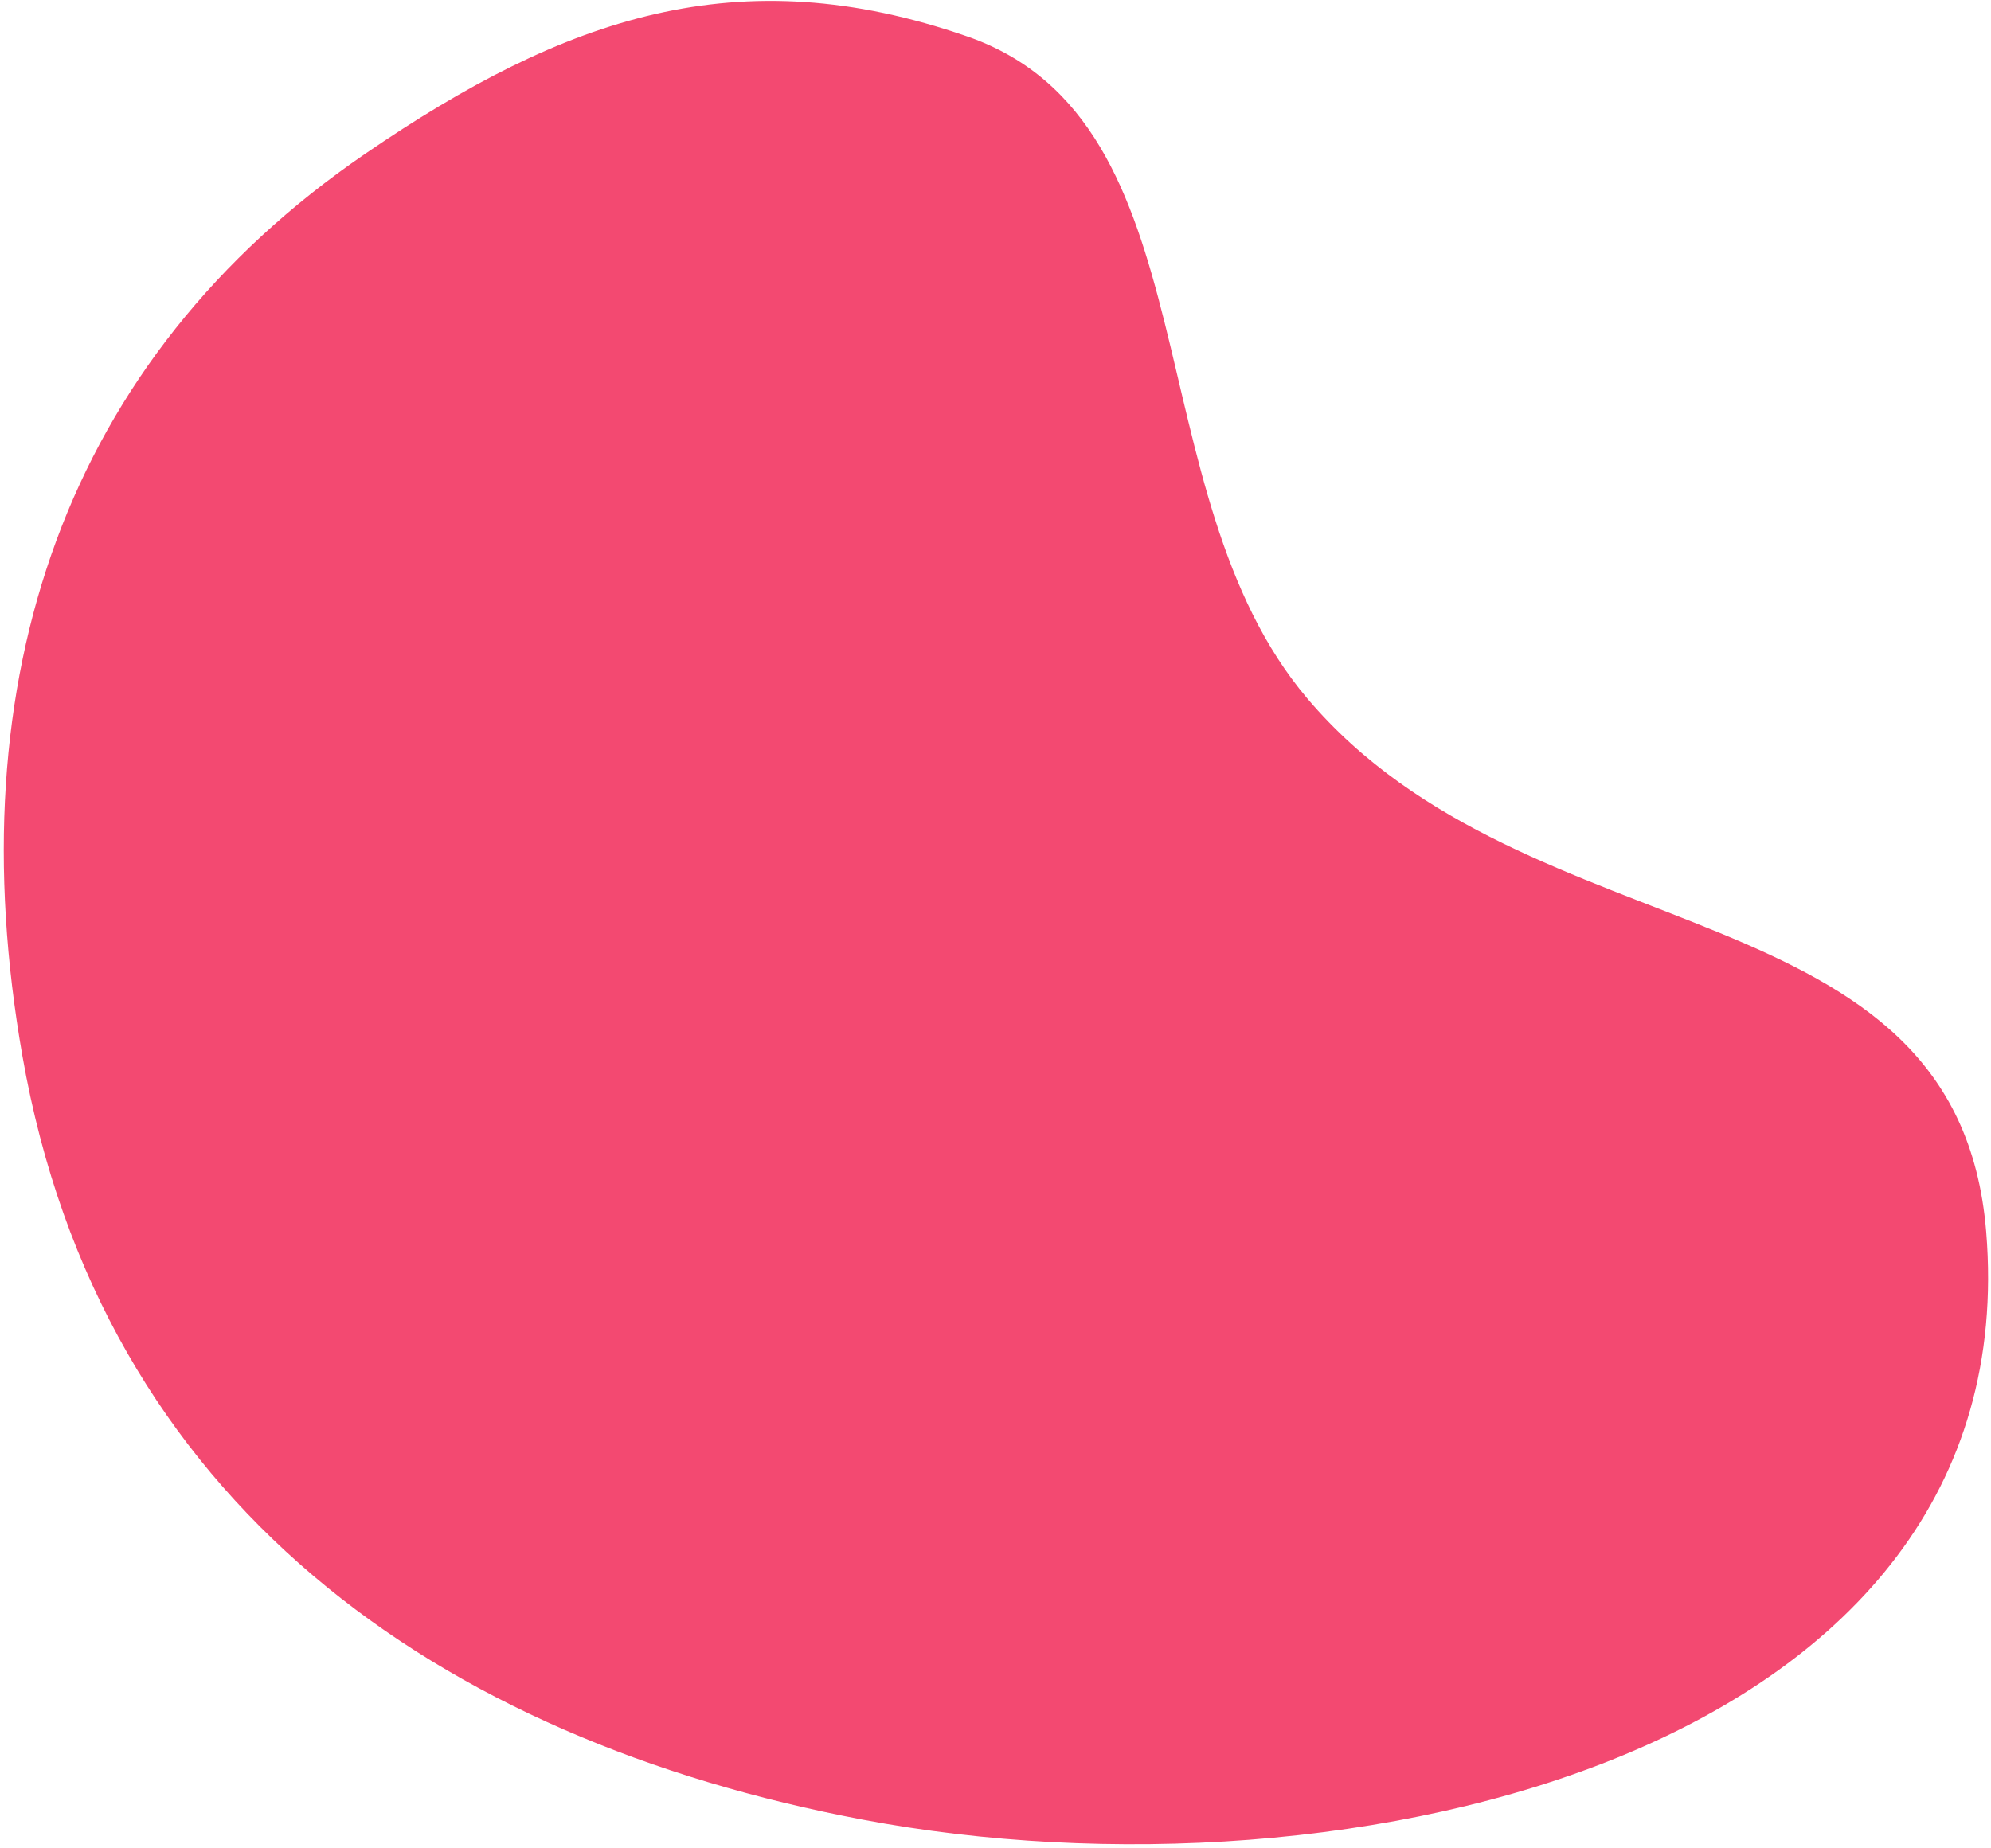 <svg width="462" height="429" viewBox="0 0 462 429" fill="none" xmlns="http://www.w3.org/2000/svg">
<path d="M224.409 8.447C281.836 28.358 262.858 114.291 303.343 162.105C354.869 222.959 454.241 205.016 460.879 285.841C470.807 406.713 313.055 443.688 200.084 422.318C101.89 403.745 23.386 348.94 5.198 245.079C-10.127 157.574 15.008 83.38 84.822 35.638C131.156 3.952 171.288 -9.97 224.409 8.447Z" fill="#F34971"/>
</svg>
